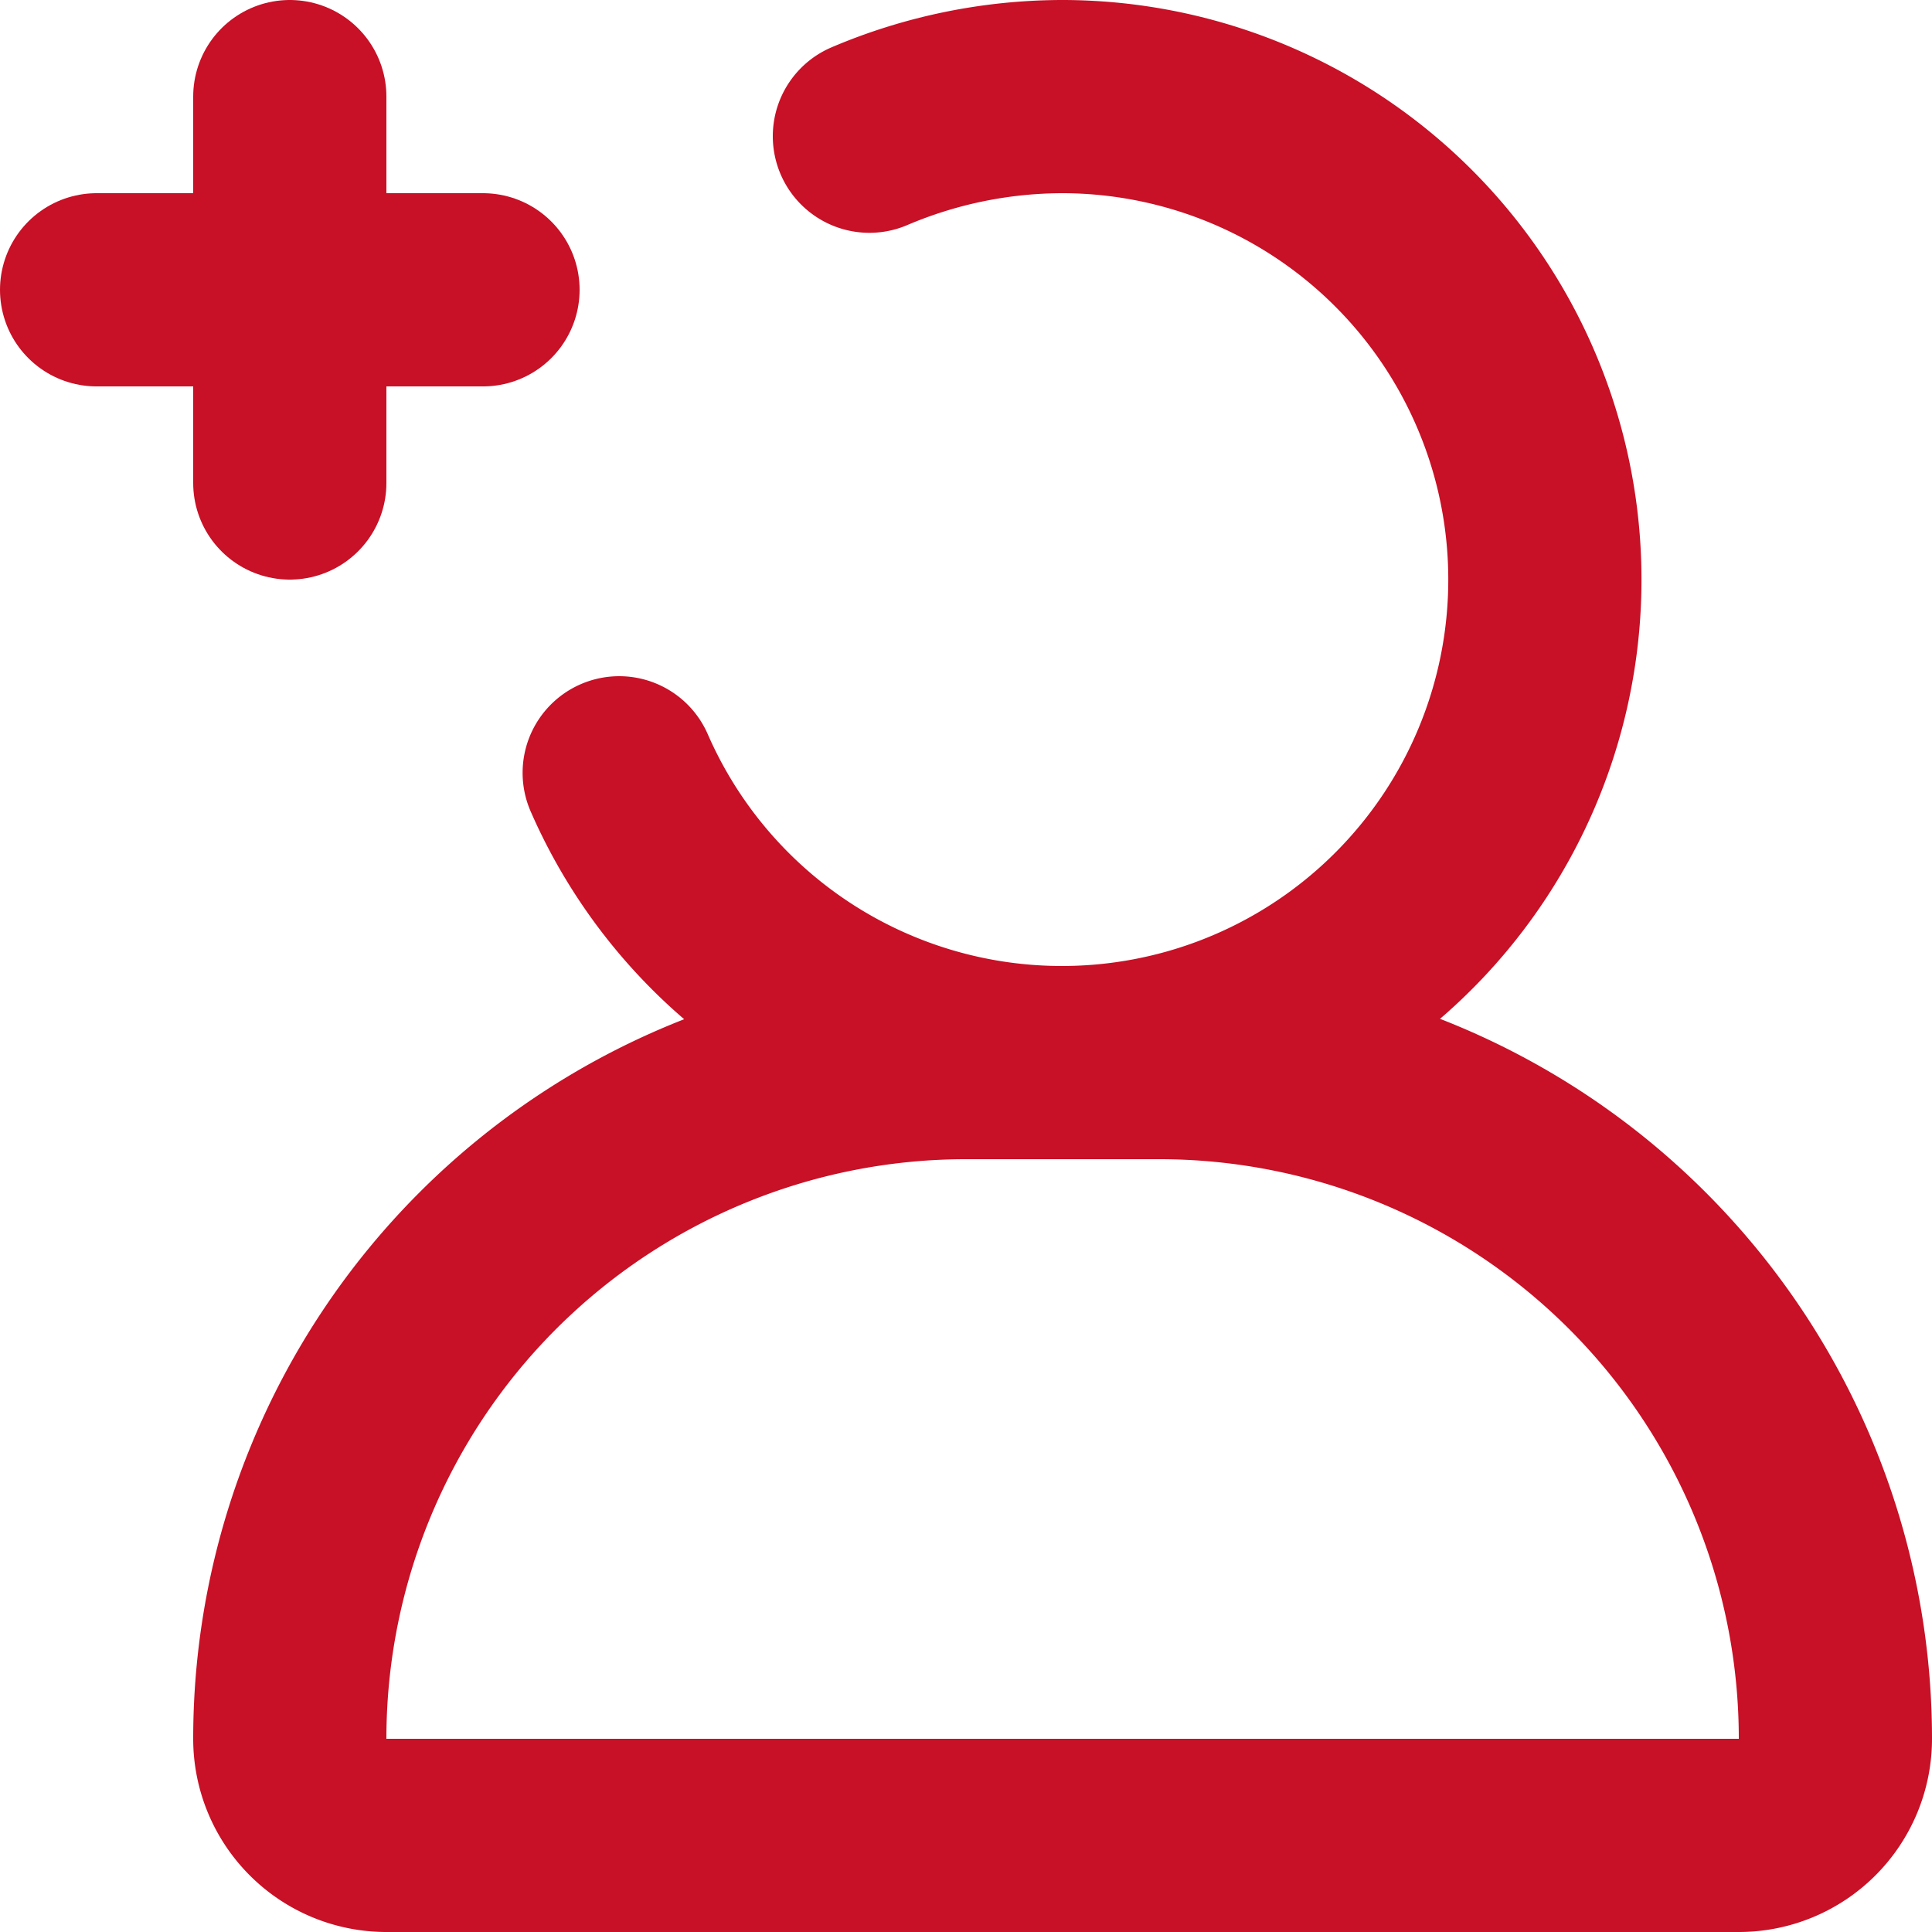 <?xml version="1.0" encoding="UTF-8" standalone="no"?>
<!-- Uploaded to: SVG Repo, www.svgrepo.com, Generator: SVG Repo Mixer Tools -->

<svg
   fill="#000000"
   width="666.667"
   height="666.667"
   viewBox="0 0 20 20"
   id="add-user-left-6"
   data-name="Line Color"
   class="icon line-color"
   version="1.1"
   sodipodi:docname="add-user.svg"
   inkscape:version="1.1.2 (b8e25be833, 2022-02-05)"
   xmlns:inkscape="http://www.inkscape.org/namespaces/inkscape"
   xmlns:sodipodi="http://sodipodi.sourceforge.net/DTD/sodipodi-0.dtd"
   xmlns="http://www.w3.org/2000/svg"
   xmlns:svg="http://www.w3.org/2000/svg">
  <defs
     id="defs8" />
  <sodipodi:namedview
     id="namedview6"
     pagecolor="#505050"
     bordercolor="#eeeeee"
     borderopacity="1"
     inkscape:pageshadow="0"
     inkscape:pageopacity="0"
     inkscape:pagecheckerboard="0"
     showgrid="false"
     fit-margin-top="0"
     fit-margin-left="0"
     fit-margin-right="0"
     fit-margin-bottom="0"
     inkscape:zoom="1.04625"
     inkscape:cx="333.09438"
     inkscape:cy="333.09438"
     inkscape:window-width="1920"
     inkscape:window-height="992"
     inkscape:window-x="-8"
     inkscape:window-y="-8"
     inkscape:window-maximized="1"
     inkscape:current-layer="add-user-left-6" />
  <path
     id="secondary"
     d="M 5,3 H 1 M 3,5 V 1"
     style="fill:none;stroke:#c81026;stroke-width:2;stroke-linecap:round;stroke-linejoin:round;fill-opacity:1;stroke-opacity:1" />
  <path
     id="primary"
     d="M 9,1.41 A 5.11,5.11 0 0 1 11,1 5,5 0 1 1 6.41,8"
     style="fill:none;stroke:#c81026;stroke-width:2;stroke-linecap:round;stroke-linejoin:round;fill-opacity:1;stroke-opacity:1" />
  <path
     id="primary-2"
     data-name="primary"
     d="m 10,11 h 2 a 7,7 0 0 1 7,7 v 0 a 1,1 0 0 1 -1,1 H 4 A 1,1 0 0 1 3,18 v 0 a 7,7 0 0 1 7,-7 z"
     style="fill:none;stroke:#c81026;stroke-width:2;stroke-linecap:round;stroke-linejoin:round;fill-opacity:1;stroke-opacity:1" />
</svg>
